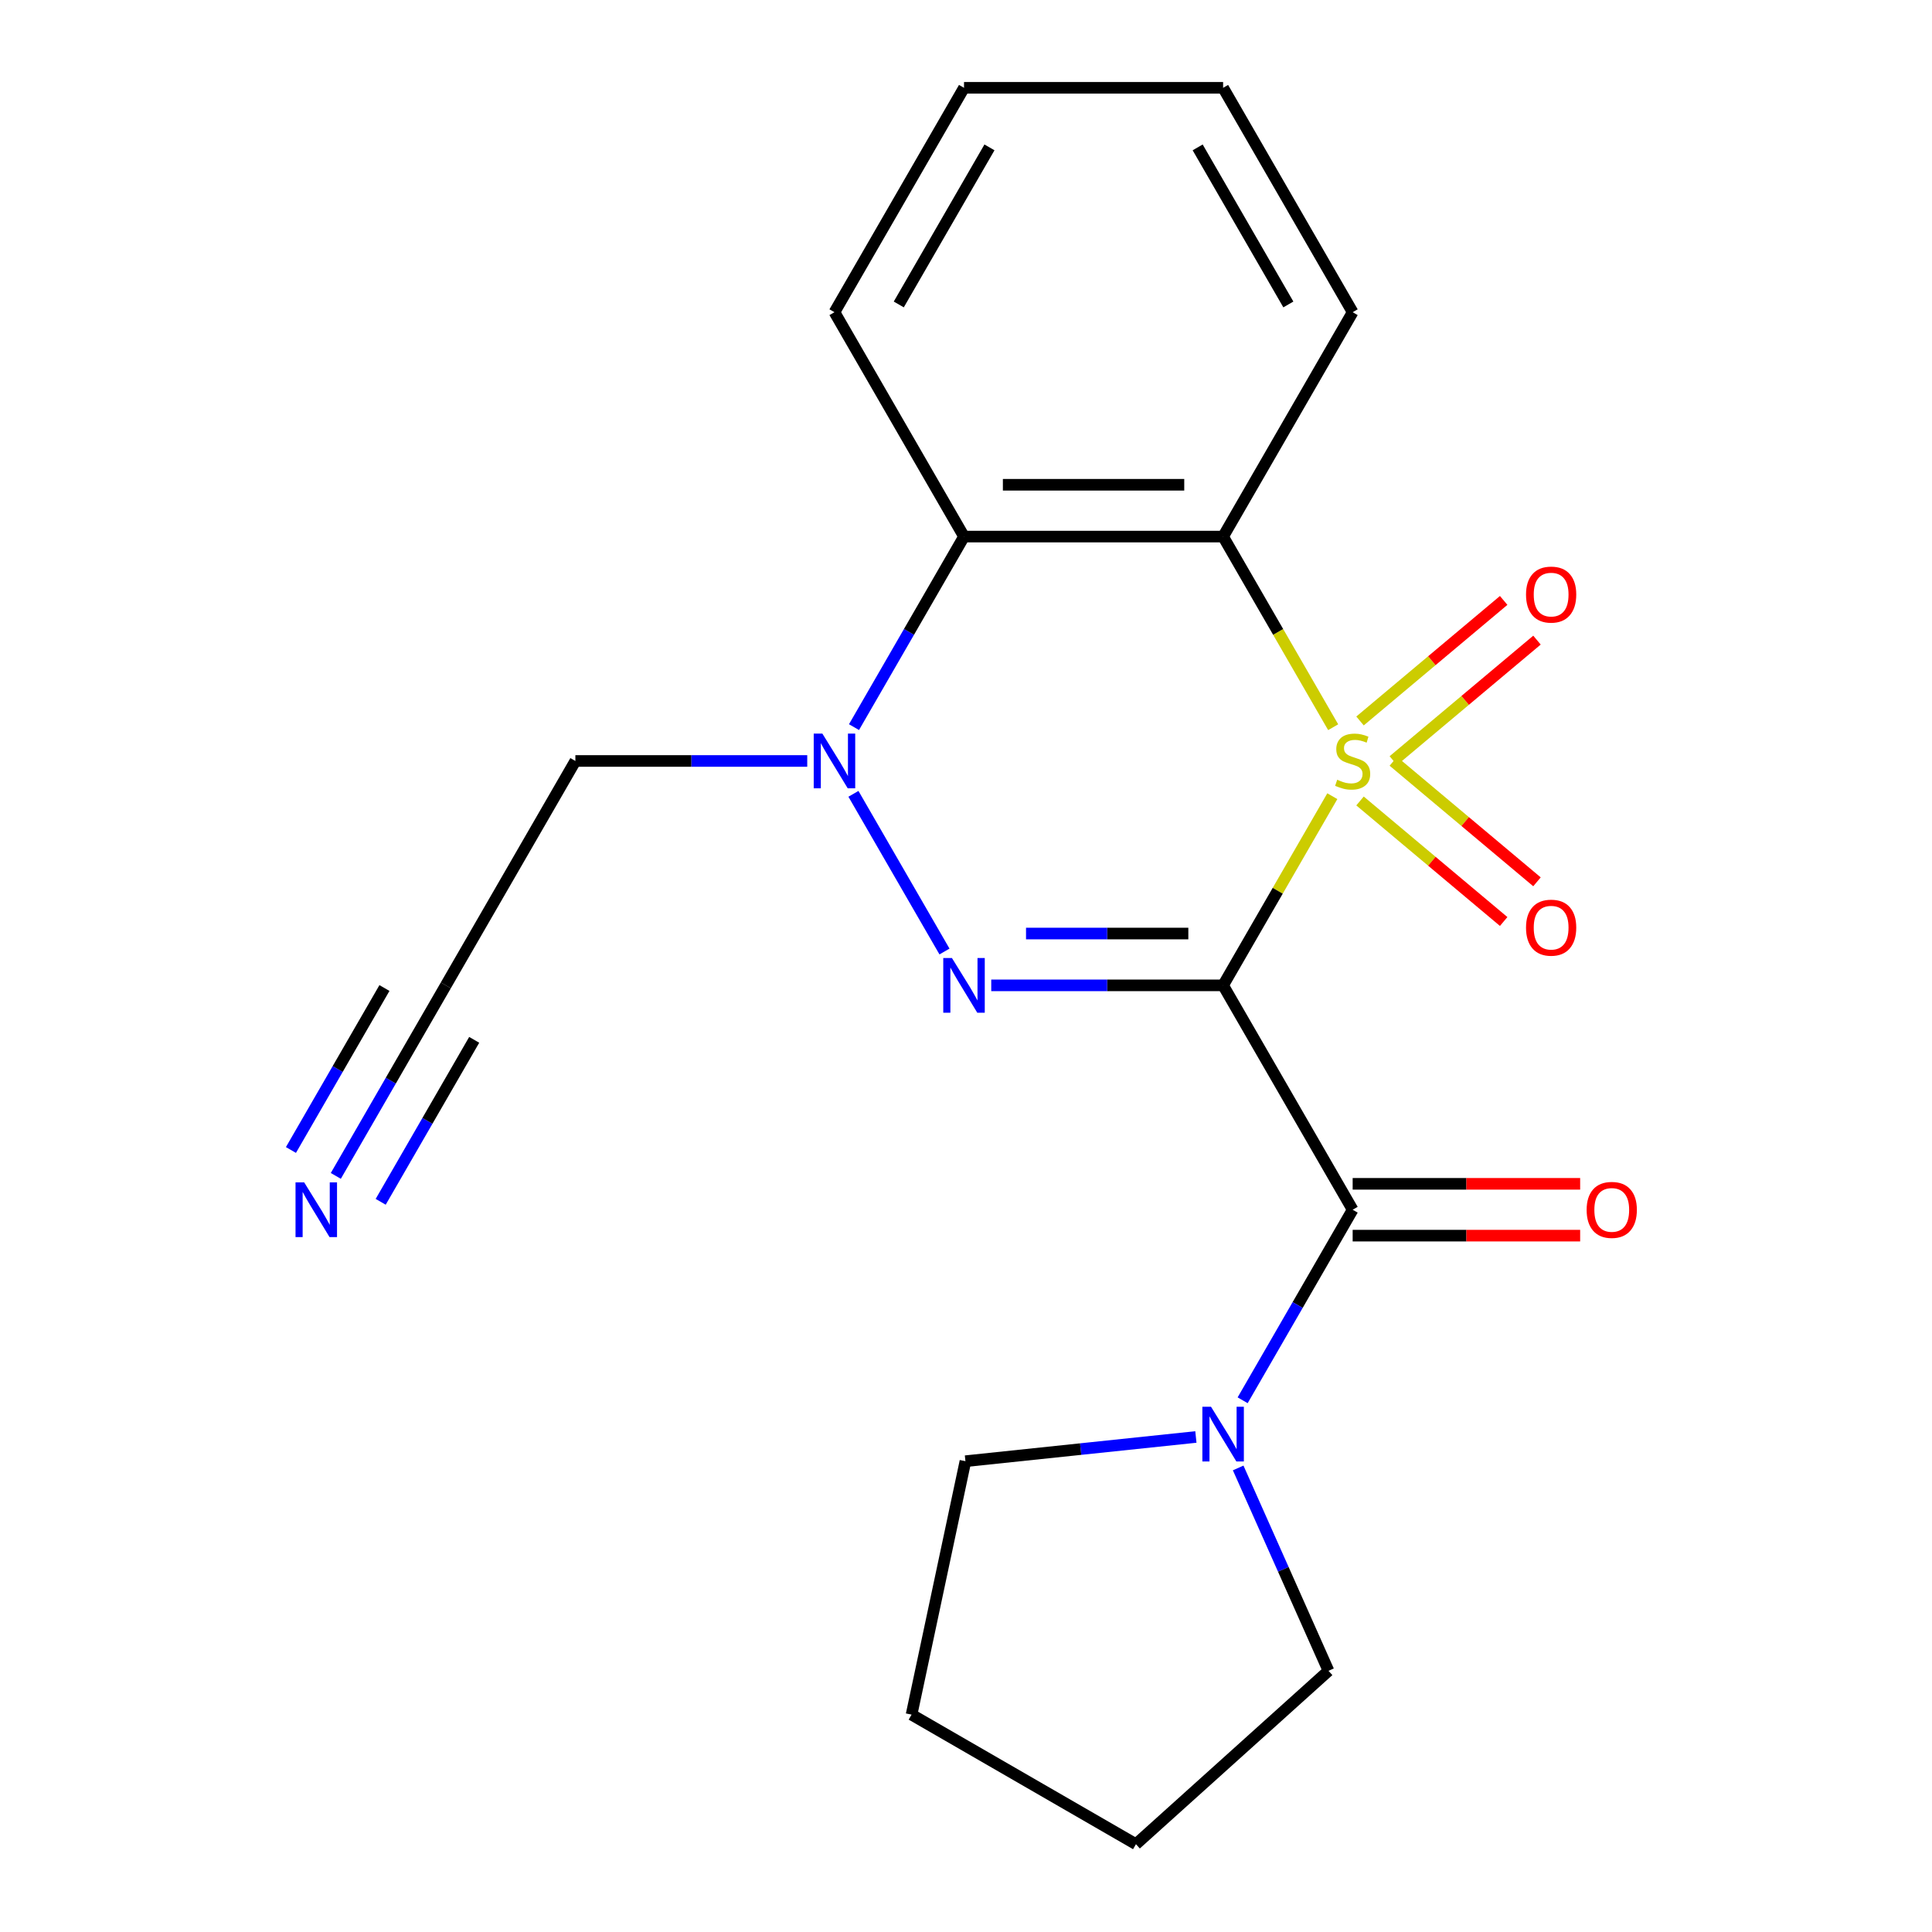 <?xml version='1.0' encoding='iso-8859-1'?>
<svg version='1.1' baseProfile='full'
              xmlns='http://www.w3.org/2000/svg'
                      xmlns:rdkit='http://www.rdkit.org/xml'
                      xmlns:xlink='http://www.w3.org/1999/xlink'
                  xml:space='preserve'
width='1000px' height='1000px' viewBox='0 0 1000 1000'>
<!-- END OF HEADER -->
<rect style='opacity:1.0;fill:#FFFFFF;stroke:none' width='1000' height='1000' x='0' y='0'> </rect>
<path class='bond-0' d='M 689.607,412.108 L 661.344,461.062' style='fill:none;fill-rule:evenodd;stroke:#CCCC00;stroke-width:6px;stroke-linecap:butt;stroke-linejoin:miter;stroke-opacity:1' />
<path class='bond-0' d='M 661.344,461.062 L 633.08,510.016' style='fill:none;fill-rule:evenodd;stroke:#000000;stroke-width:6px;stroke-linecap:butt;stroke-linejoin:miter;stroke-opacity:1' />
<path class='bond-2' d='M 690.046,376.403 L 661.563,327.069' style='fill:none;fill-rule:evenodd;stroke:#CCCC00;stroke-width:6px;stroke-linecap:butt;stroke-linejoin:miter;stroke-opacity:1' />
<path class='bond-2' d='M 661.563,327.069 L 633.08,277.735' style='fill:none;fill-rule:evenodd;stroke:#000000;stroke-width:6px;stroke-linecap:butt;stroke-linejoin:miter;stroke-opacity:1' />
<path class='bond-7' d='M 721.187,393.717 L 758.363,362.522' style='fill:none;fill-rule:evenodd;stroke:#CCCC00;stroke-width:6px;stroke-linecap:butt;stroke-linejoin:miter;stroke-opacity:1' />
<path class='bond-7' d='M 758.363,362.522 L 795.539,331.327' style='fill:none;fill-rule:evenodd;stroke:#FF0000;stroke-width:6px;stroke-linecap:butt;stroke-linejoin:miter;stroke-opacity:1' />
<path class='bond-7' d='M 703.946,373.17 L 741.123,341.976' style='fill:none;fill-rule:evenodd;stroke:#CCCC00;stroke-width:6px;stroke-linecap:butt;stroke-linejoin:miter;stroke-opacity:1' />
<path class='bond-7' d='M 741.123,341.976 L 778.299,310.781' style='fill:none;fill-rule:evenodd;stroke:#FF0000;stroke-width:6px;stroke-linecap:butt;stroke-linejoin:miter;stroke-opacity:1' />
<path class='bond-8' d='M 703.946,414.581 L 741.123,445.776' style='fill:none;fill-rule:evenodd;stroke:#CCCC00;stroke-width:6px;stroke-linecap:butt;stroke-linejoin:miter;stroke-opacity:1' />
<path class='bond-8' d='M 741.123,445.776 L 778.299,476.97' style='fill:none;fill-rule:evenodd;stroke:#FF0000;stroke-width:6px;stroke-linecap:butt;stroke-linejoin:miter;stroke-opacity:1' />
<path class='bond-8' d='M 721.187,394.035 L 758.363,425.229' style='fill:none;fill-rule:evenodd;stroke:#CCCC00;stroke-width:6px;stroke-linecap:butt;stroke-linejoin:miter;stroke-opacity:1' />
<path class='bond-8' d='M 758.363,425.229 L 795.539,456.424' style='fill:none;fill-rule:evenodd;stroke:#FF0000;stroke-width:6px;stroke-linecap:butt;stroke-linejoin:miter;stroke-opacity:1' />
<path class='bond-1' d='M 633.08,510.016 L 573.073,510.016' style='fill:none;fill-rule:evenodd;stroke:#000000;stroke-width:6px;stroke-linecap:butt;stroke-linejoin:miter;stroke-opacity:1' />
<path class='bond-1' d='M 573.073,510.016 L 513.065,510.016' style='fill:none;fill-rule:evenodd;stroke:#0000FF;stroke-width:6px;stroke-linecap:butt;stroke-linejoin:miter;stroke-opacity:1' />
<path class='bond-1' d='M 615.078,483.195 L 573.073,483.195' style='fill:none;fill-rule:evenodd;stroke:#000000;stroke-width:6px;stroke-linecap:butt;stroke-linejoin:miter;stroke-opacity:1' />
<path class='bond-1' d='M 573.073,483.195 L 531.068,483.195' style='fill:none;fill-rule:evenodd;stroke:#0000FF;stroke-width:6px;stroke-linecap:butt;stroke-linejoin:miter;stroke-opacity:1' />
<path class='bond-4' d='M 633.08,510.016 L 700.134,626.157' style='fill:none;fill-rule:evenodd;stroke:#000000;stroke-width:6px;stroke-linecap:butt;stroke-linejoin:miter;stroke-opacity:1' />
<path class='bond-21' d='M 488.862,492.503 L 441.738,410.883' style='fill:none;fill-rule:evenodd;stroke:#0000FF;stroke-width:6px;stroke-linecap:butt;stroke-linejoin:miter;stroke-opacity:1' />
<path class='bond-5' d='M 633.08,277.735 L 498.973,277.735' style='fill:none;fill-rule:evenodd;stroke:#000000;stroke-width:6px;stroke-linecap:butt;stroke-linejoin:miter;stroke-opacity:1' />
<path class='bond-5' d='M 612.964,250.914 L 519.089,250.914' style='fill:none;fill-rule:evenodd;stroke:#000000;stroke-width:6px;stroke-linecap:butt;stroke-linejoin:miter;stroke-opacity:1' />
<path class='bond-13' d='M 633.08,277.735 L 700.134,161.595' style='fill:none;fill-rule:evenodd;stroke:#000000;stroke-width:6px;stroke-linecap:butt;stroke-linejoin:miter;stroke-opacity:1' />
<path class='bond-3' d='M 442.03,376.363 L 470.501,327.049' style='fill:none;fill-rule:evenodd;stroke:#0000FF;stroke-width:6px;stroke-linecap:butt;stroke-linejoin:miter;stroke-opacity:1' />
<path class='bond-3' d='M 470.501,327.049 L 498.973,277.735' style='fill:none;fill-rule:evenodd;stroke:#000000;stroke-width:6px;stroke-linecap:butt;stroke-linejoin:miter;stroke-opacity:1' />
<path class='bond-12' d='M 417.826,393.876 L 357.819,393.876' style='fill:none;fill-rule:evenodd;stroke:#0000FF;stroke-width:6px;stroke-linecap:butt;stroke-linejoin:miter;stroke-opacity:1' />
<path class='bond-12' d='M 357.819,393.876 L 297.812,393.876' style='fill:none;fill-rule:evenodd;stroke:#000000;stroke-width:6px;stroke-linecap:butt;stroke-linejoin:miter;stroke-opacity:1' />
<path class='bond-6' d='M 700.134,626.157 L 671.662,675.47' style='fill:none;fill-rule:evenodd;stroke:#000000;stroke-width:6px;stroke-linecap:butt;stroke-linejoin:miter;stroke-opacity:1' />
<path class='bond-6' d='M 671.662,675.47 L 643.191,724.784' style='fill:none;fill-rule:evenodd;stroke:#0000FF;stroke-width:6px;stroke-linecap:butt;stroke-linejoin:miter;stroke-opacity:1' />
<path class='bond-11' d='M 700.134,639.567 L 759.011,639.567' style='fill:none;fill-rule:evenodd;stroke:#000000;stroke-width:6px;stroke-linecap:butt;stroke-linejoin:miter;stroke-opacity:1' />
<path class='bond-11' d='M 759.011,639.567 L 817.888,639.567' style='fill:none;fill-rule:evenodd;stroke:#FF0000;stroke-width:6px;stroke-linecap:butt;stroke-linejoin:miter;stroke-opacity:1' />
<path class='bond-11' d='M 700.134,612.746 L 759.011,612.746' style='fill:none;fill-rule:evenodd;stroke:#000000;stroke-width:6px;stroke-linecap:butt;stroke-linejoin:miter;stroke-opacity:1' />
<path class='bond-11' d='M 759.011,612.746 L 817.888,612.746' style='fill:none;fill-rule:evenodd;stroke:#FF0000;stroke-width:6px;stroke-linecap:butt;stroke-linejoin:miter;stroke-opacity:1' />
<path class='bond-14' d='M 498.973,277.735 L 431.919,161.595' style='fill:none;fill-rule:evenodd;stroke:#000000;stroke-width:6px;stroke-linecap:butt;stroke-linejoin:miter;stroke-opacity:1' />
<path class='bond-15' d='M 640.877,759.81 L 664.252,812.31' style='fill:none;fill-rule:evenodd;stroke:#0000FF;stroke-width:6px;stroke-linecap:butt;stroke-linejoin:miter;stroke-opacity:1' />
<path class='bond-15' d='M 664.252,812.31 L 687.626,864.81' style='fill:none;fill-rule:evenodd;stroke:#000000;stroke-width:6px;stroke-linecap:butt;stroke-linejoin:miter;stroke-opacity:1' />
<path class='bond-16' d='M 618.987,743.778 L 559.347,750.047' style='fill:none;fill-rule:evenodd;stroke:#0000FF;stroke-width:6px;stroke-linecap:butt;stroke-linejoin:miter;stroke-opacity:1' />
<path class='bond-16' d='M 559.347,750.047 L 499.707,756.315' style='fill:none;fill-rule:evenodd;stroke:#000000;stroke-width:6px;stroke-linecap:butt;stroke-linejoin:miter;stroke-opacity:1' />
<path class='bond-9' d='M 173.815,608.644 L 202.287,559.33' style='fill:none;fill-rule:evenodd;stroke:#0000FF;stroke-width:6px;stroke-linecap:butt;stroke-linejoin:miter;stroke-opacity:1' />
<path class='bond-9' d='M 202.287,559.33 L 230.758,510.016' style='fill:none;fill-rule:evenodd;stroke:#000000;stroke-width:6px;stroke-linecap:butt;stroke-linejoin:miter;stroke-opacity:1' />
<path class='bond-9' d='M 197.043,622.055 L 221.244,580.138' style='fill:none;fill-rule:evenodd;stroke:#0000FF;stroke-width:6px;stroke-linecap:butt;stroke-linejoin:miter;stroke-opacity:1' />
<path class='bond-9' d='M 221.244,580.138 L 245.445,538.221' style='fill:none;fill-rule:evenodd;stroke:#000000;stroke-width:6px;stroke-linecap:butt;stroke-linejoin:miter;stroke-opacity:1' />
<path class='bond-9' d='M 150.587,595.233 L 174.788,553.316' style='fill:none;fill-rule:evenodd;stroke:#0000FF;stroke-width:6px;stroke-linecap:butt;stroke-linejoin:miter;stroke-opacity:1' />
<path class='bond-9' d='M 174.788,553.316 L 198.988,511.4' style='fill:none;fill-rule:evenodd;stroke:#000000;stroke-width:6px;stroke-linecap:butt;stroke-linejoin:miter;stroke-opacity:1' />
<path class='bond-10' d='M 230.758,510.016 L 297.812,393.876' style='fill:none;fill-rule:evenodd;stroke:#000000;stroke-width:6px;stroke-linecap:butt;stroke-linejoin:miter;stroke-opacity:1' />
<path class='bond-17' d='M 700.134,161.595 L 633.08,45.455' style='fill:none;fill-rule:evenodd;stroke:#000000;stroke-width:6px;stroke-linecap:butt;stroke-linejoin:miter;stroke-opacity:1' />
<path class='bond-17' d='M 666.848,157.585 L 619.91,76.286' style='fill:none;fill-rule:evenodd;stroke:#000000;stroke-width:6px;stroke-linecap:butt;stroke-linejoin:miter;stroke-opacity:1' />
<path class='bond-22' d='M 431.919,161.595 L 498.973,45.455' style='fill:none;fill-rule:evenodd;stroke:#000000;stroke-width:6px;stroke-linecap:butt;stroke-linejoin:miter;stroke-opacity:1' />
<path class='bond-22' d='M 465.205,157.585 L 512.143,76.286' style='fill:none;fill-rule:evenodd;stroke:#000000;stroke-width:6px;stroke-linecap:butt;stroke-linejoin:miter;stroke-opacity:1' />
<path class='bond-20' d='M 687.626,864.81 L 587.965,954.545' style='fill:none;fill-rule:evenodd;stroke:#000000;stroke-width:6px;stroke-linecap:butt;stroke-linejoin:miter;stroke-opacity:1' />
<path class='bond-19' d='M 499.707,756.315 L 471.825,887.492' style='fill:none;fill-rule:evenodd;stroke:#000000;stroke-width:6px;stroke-linecap:butt;stroke-linejoin:miter;stroke-opacity:1' />
<path class='bond-18' d='M 633.08,45.455 L 498.973,45.455' style='fill:none;fill-rule:evenodd;stroke:#000000;stroke-width:6px;stroke-linecap:butt;stroke-linejoin:miter;stroke-opacity:1' />
<path class='bond-23' d='M 471.825,887.492 L 587.965,954.545' style='fill:none;fill-rule:evenodd;stroke:#000000;stroke-width:6px;stroke-linecap:butt;stroke-linejoin:miter;stroke-opacity:1' />
<path  class='atom-0' d='M 692.134 403.596
Q 692.454 403.716, 693.774 404.276
Q 695.094 404.836, 696.534 405.196
Q 698.014 405.516, 699.454 405.516
Q 702.134 405.516, 703.694 404.236
Q 705.254 402.916, 705.254 400.636
Q 705.254 399.076, 704.454 398.116
Q 703.694 397.156, 702.494 396.636
Q 701.294 396.116, 699.294 395.516
Q 696.774 394.756, 695.254 394.036
Q 693.774 393.316, 692.694 391.796
Q 691.654 390.276, 691.654 387.716
Q 691.654 384.156, 694.054 381.956
Q 696.494 379.756, 701.294 379.756
Q 704.574 379.756, 708.294 381.316
L 707.374 384.396
Q 703.974 382.996, 701.414 382.996
Q 698.654 382.996, 697.134 384.156
Q 695.614 385.276, 695.654 387.236
Q 695.654 388.756, 696.414 389.676
Q 697.214 390.596, 698.334 391.116
Q 699.494 391.636, 701.414 392.236
Q 703.974 393.036, 705.494 393.836
Q 707.014 394.636, 708.094 396.276
Q 709.214 397.876, 709.214 400.636
Q 709.214 404.556, 706.574 406.676
Q 703.974 408.756, 699.614 408.756
Q 697.094 408.756, 695.174 408.196
Q 693.294 407.676, 691.054 406.756
L 692.134 403.596
' fill='#CCCC00'/>
<path  class='atom-2' d='M 492.713 495.856
L 501.993 510.856
Q 502.913 512.336, 504.393 515.016
Q 505.873 517.696, 505.953 517.856
L 505.953 495.856
L 509.713 495.856
L 509.713 524.176
L 505.833 524.176
L 495.873 507.776
Q 494.713 505.856, 493.473 503.656
Q 492.273 501.456, 491.913 500.776
L 491.913 524.176
L 488.233 524.176
L 488.233 495.856
L 492.713 495.856
' fill='#0000FF'/>
<path  class='atom-4' d='M 425.659 379.716
L 434.939 394.716
Q 435.859 396.196, 437.339 398.876
Q 438.819 401.556, 438.899 401.716
L 438.899 379.716
L 442.659 379.716
L 442.659 408.036
L 438.779 408.036
L 428.819 391.636
Q 427.659 389.716, 426.419 387.516
Q 425.219 385.316, 424.859 384.636
L 424.859 408.036
L 421.179 408.036
L 421.179 379.716
L 425.659 379.716
' fill='#0000FF'/>
<path  class='atom-7' d='M 626.82 728.137
L 636.1 743.137
Q 637.02 744.617, 638.5 747.297
Q 639.98 749.977, 640.06 750.137
L 640.06 728.137
L 643.82 728.137
L 643.82 756.457
L 639.94 756.457
L 629.98 740.057
Q 628.82 738.137, 627.58 735.937
Q 626.38 733.737, 626.02 733.057
L 626.02 756.457
L 622.34 756.457
L 622.34 728.137
L 626.82 728.137
' fill='#0000FF'/>
<path  class='atom-8' d='M 789.866 307.753
Q 789.866 300.953, 793.226 297.153
Q 796.586 293.353, 802.866 293.353
Q 809.146 293.353, 812.506 297.153
Q 815.866 300.953, 815.866 307.753
Q 815.866 314.633, 812.466 318.553
Q 809.066 322.433, 802.866 322.433
Q 796.626 322.433, 793.226 318.553
Q 789.866 314.673, 789.866 307.753
M 802.866 319.233
Q 807.186 319.233, 809.506 316.353
Q 811.866 313.433, 811.866 307.753
Q 811.866 302.193, 809.506 299.393
Q 807.186 296.553, 802.866 296.553
Q 798.546 296.553, 796.186 299.353
Q 793.866 302.153, 793.866 307.753
Q 793.866 313.473, 796.186 316.353
Q 798.546 319.233, 802.866 319.233
' fill='#FF0000'/>
<path  class='atom-9' d='M 789.866 480.158
Q 789.866 473.358, 793.226 469.558
Q 796.586 465.758, 802.866 465.758
Q 809.146 465.758, 812.506 469.558
Q 815.866 473.358, 815.866 480.158
Q 815.866 487.038, 812.466 490.958
Q 809.066 494.838, 802.866 494.838
Q 796.626 494.838, 793.226 490.958
Q 789.866 487.078, 789.866 480.158
M 802.866 491.638
Q 807.186 491.638, 809.506 488.758
Q 811.866 485.838, 811.866 480.158
Q 811.866 474.598, 809.506 471.798
Q 807.186 468.958, 802.866 468.958
Q 798.546 468.958, 796.186 471.758
Q 793.866 474.558, 793.866 480.158
Q 793.866 485.878, 796.186 488.758
Q 798.546 491.638, 802.866 491.638
' fill='#FF0000'/>
<path  class='atom-10' d='M 157.444 611.997
L 166.724 626.997
Q 167.644 628.477, 169.124 631.157
Q 170.604 633.837, 170.684 633.997
L 170.684 611.997
L 174.444 611.997
L 174.444 640.317
L 170.564 640.317
L 160.604 623.917
Q 159.444 621.997, 158.204 619.797
Q 157.004 617.597, 156.644 616.917
L 156.644 640.317
L 152.964 640.317
L 152.964 611.997
L 157.444 611.997
' fill='#0000FF'/>
<path  class='atom-12' d='M 821.241 626.237
Q 821.241 619.437, 824.601 615.637
Q 827.961 611.837, 834.241 611.837
Q 840.521 611.837, 843.881 615.637
Q 847.241 619.437, 847.241 626.237
Q 847.241 633.117, 843.841 637.037
Q 840.441 640.917, 834.241 640.917
Q 828.001 640.917, 824.601 637.037
Q 821.241 633.157, 821.241 626.237
M 834.241 637.717
Q 838.561 637.717, 840.881 634.837
Q 843.241 631.917, 843.241 626.237
Q 843.241 620.677, 840.881 617.877
Q 838.561 615.037, 834.241 615.037
Q 829.921 615.037, 827.561 617.837
Q 825.241 620.637, 825.241 626.237
Q 825.241 631.957, 827.561 634.837
Q 829.921 637.717, 834.241 637.717
' fill='#FF0000'/>
</svg>
